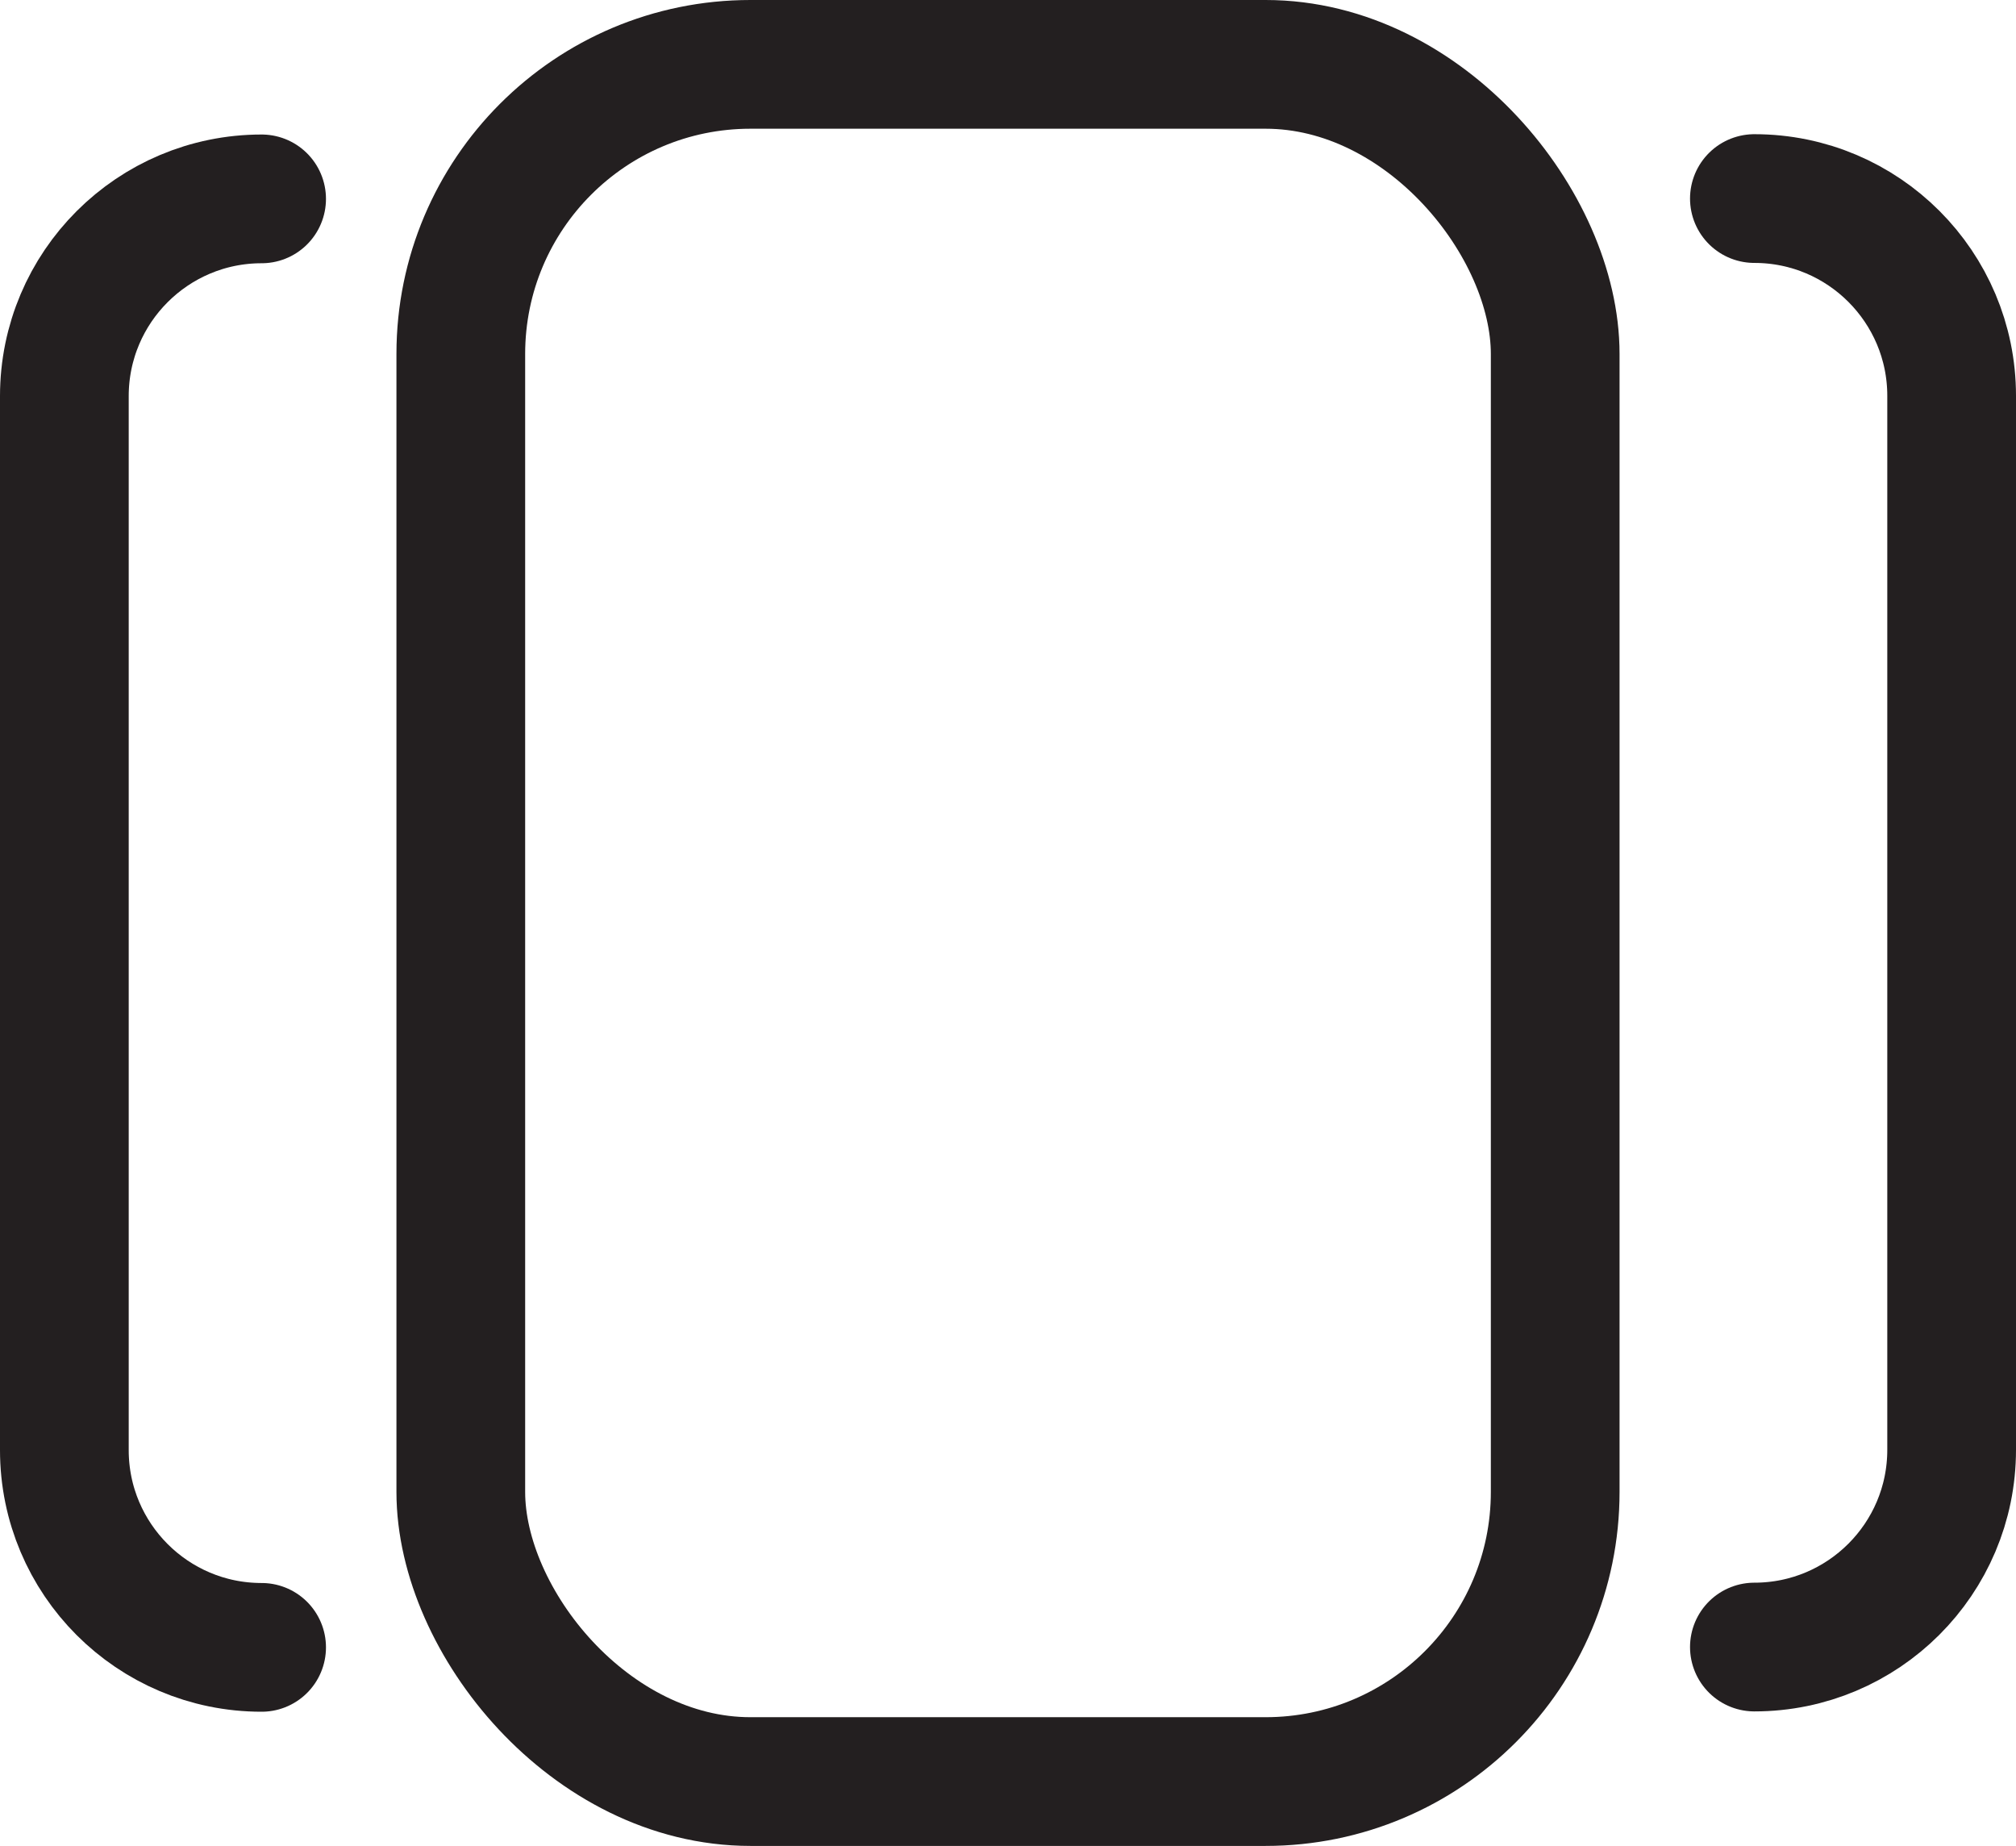 <?xml version="1.0" encoding="UTF-8"?>
<svg id="Layer_2" data-name="Layer 2" xmlns="http://www.w3.org/2000/svg" viewBox="0 0 62.65 57.36">
  <defs>
    <style>
      .cls-1 {
        stroke-linecap: round;
      }

      .cls-1, .cls-2 {
        fill: none;
        stroke: #231f20;
        stroke-miterlimit: 10;
        stroke-width: 4px;
      }
    </style>
  </defs>
  <g id="Layer_1-2" data-name="Layer 1">
    <g>
      <rect class="cls-2" x="14.32" y="2" width="34.01" height="53.36" rx="9" ry="9"/>
      <path class="cls-1" d="M54.52,6.17c3.39,0,6.13,2.75,6.13,6.13v32.75c0,3.39-2.75,6.13-6.13,6.13"/>
      <path class="cls-1" d="M8.13,51.19c-3.39,0-6.13-2.75-6.13-6.13V12.31c0-3.39,2.75-6.13,6.13-6.13"/>
    </g>
  </g>
</svg>
